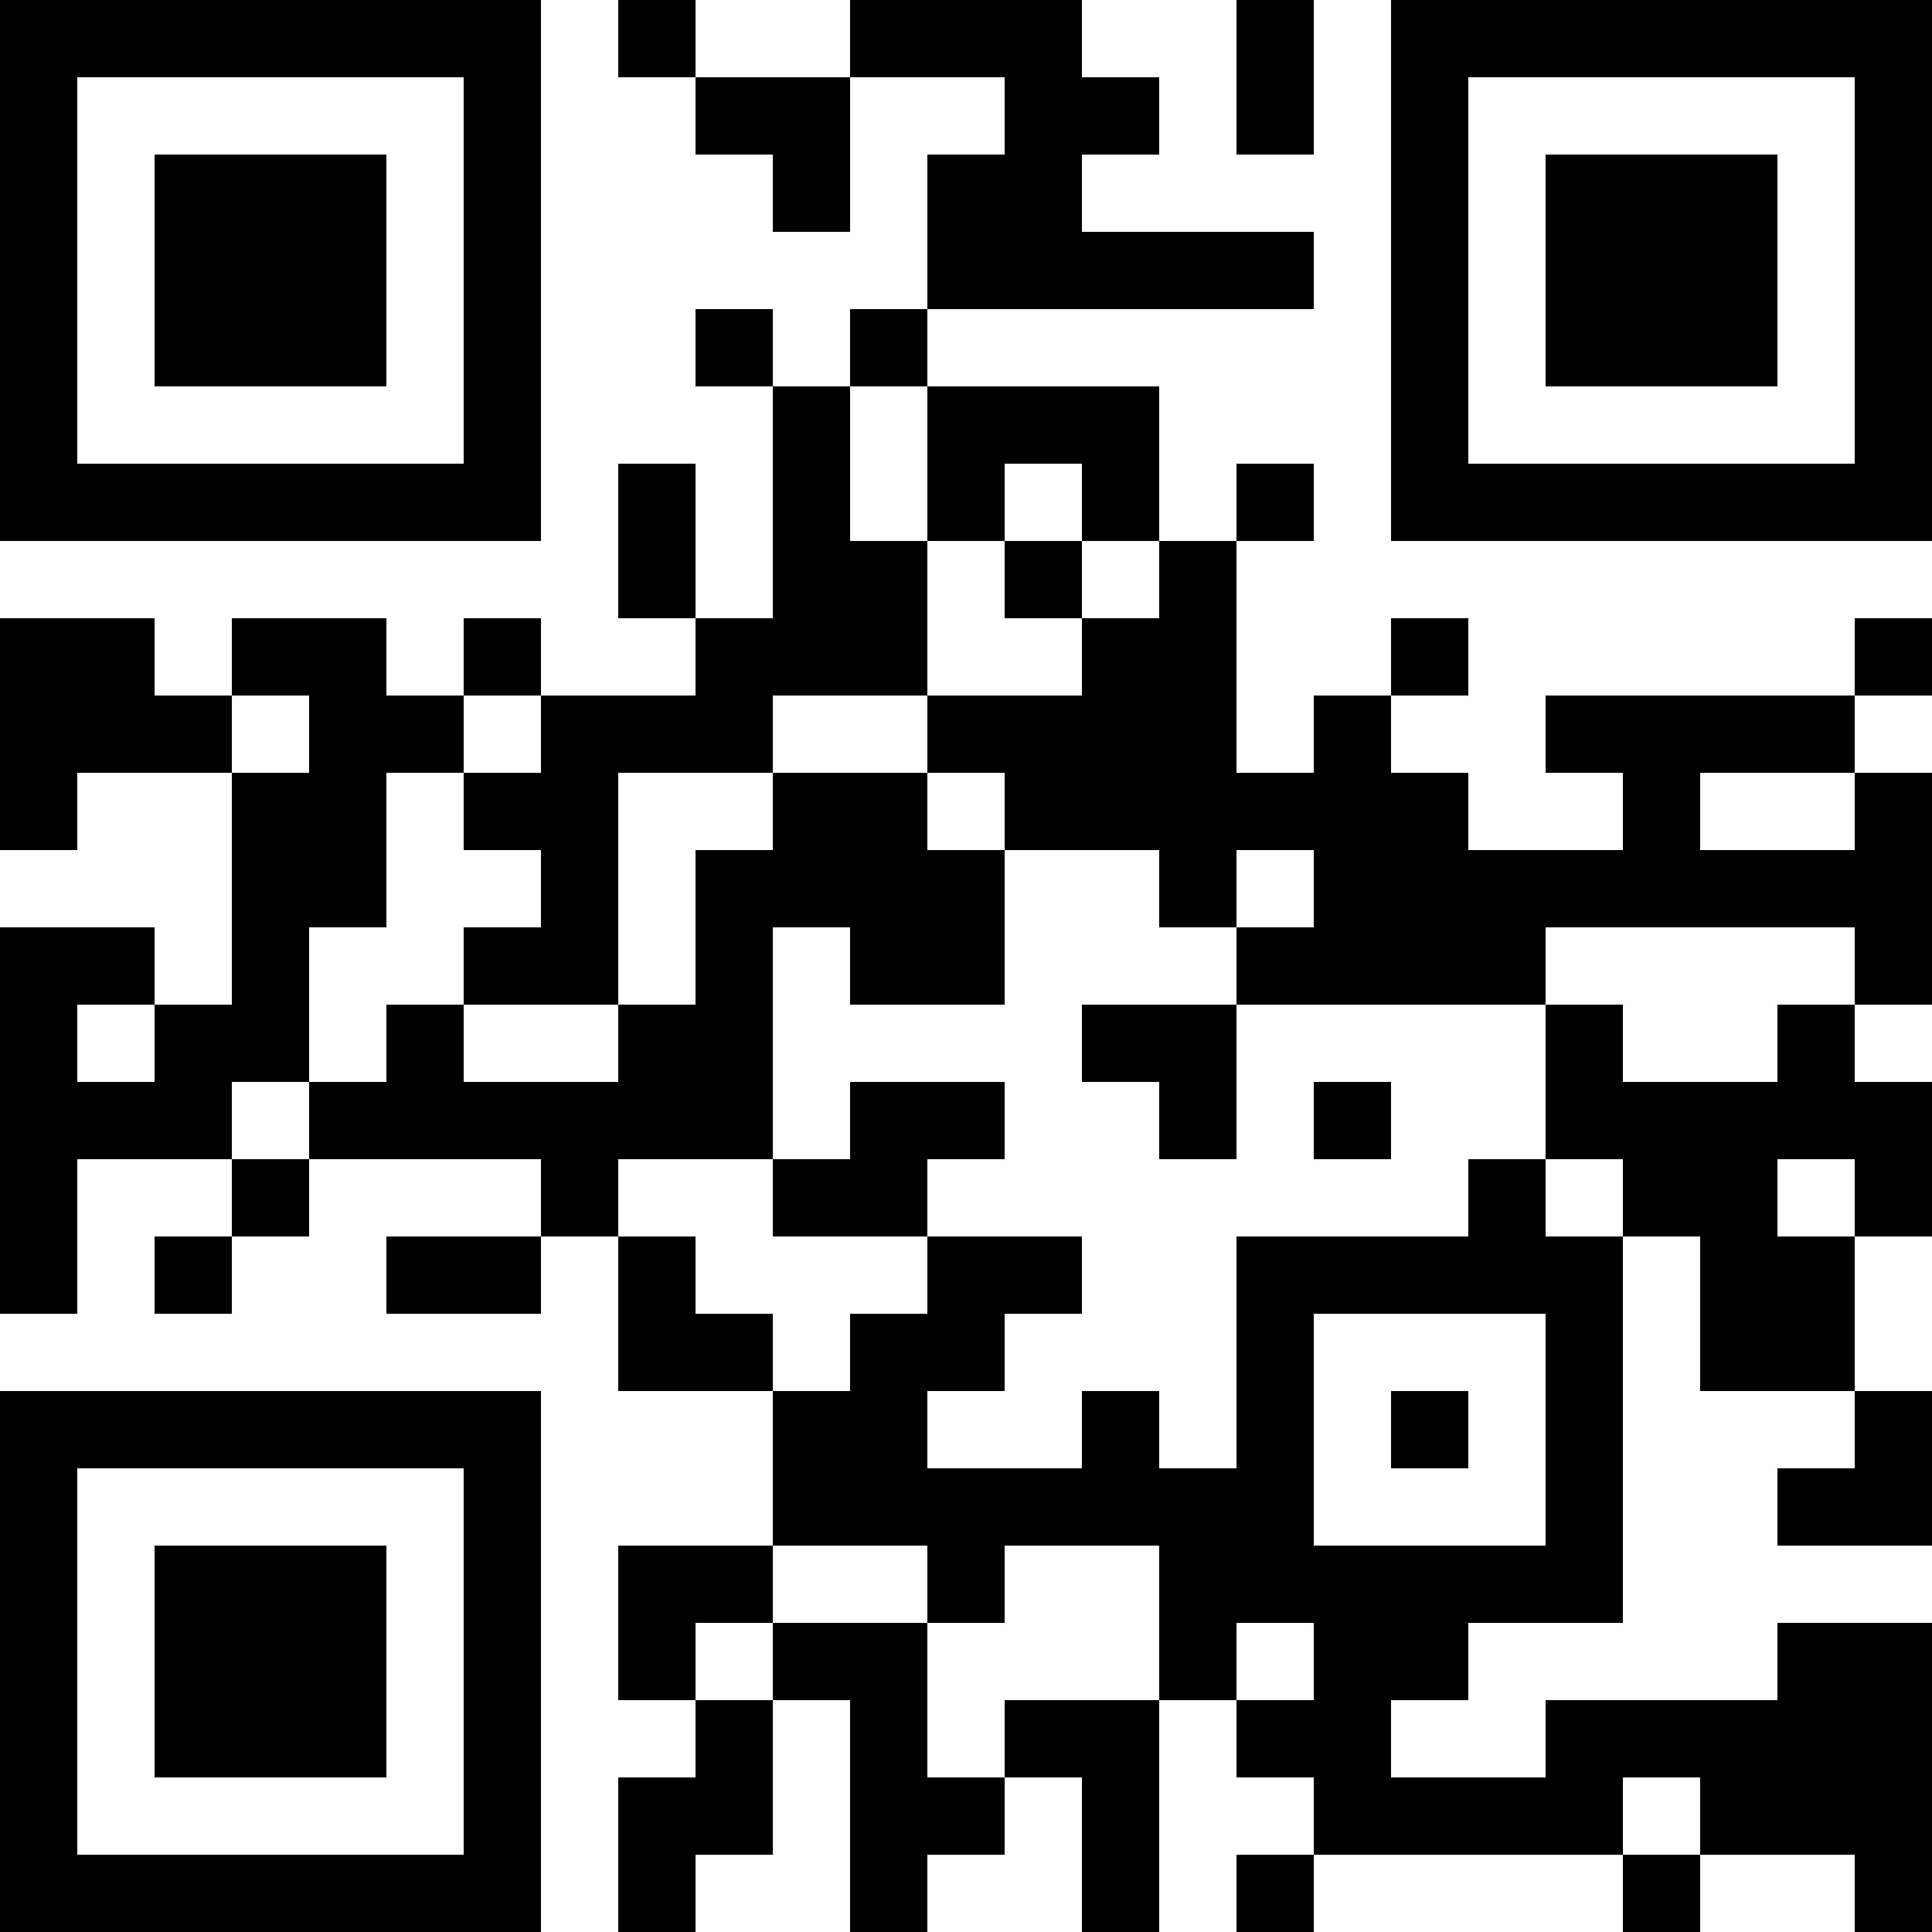 <?xml version="1.0" encoding="UTF-8"?>
<svg xmlns="http://www.w3.org/2000/svg" version="1.1" width="1000" height="1000" viewBox="0 0 1000 1000"><rect x="0" y="0" width="1000" height="1000" fill="#ffffff"/><g transform="scale(40)"><g transform="translate(0,0)"><path fill-rule="evenodd" d="M8 0L8 1L9 1L9 2L10 2L10 3L11 3L11 1L13 1L13 2L12 2L12 4L11 4L11 5L10 5L10 4L9 4L9 5L10 5L10 8L9 8L9 6L8 6L8 8L9 8L9 9L7 9L7 8L6 8L6 9L5 9L5 8L3 8L3 9L2 9L2 8L0 8L0 11L1 11L1 10L3 10L3 13L2 13L2 12L0 12L0 17L1 17L1 15L3 15L3 16L2 16L2 17L3 17L3 16L4 16L4 15L7 15L7 16L5 16L5 17L7 17L7 16L8 16L8 18L10 18L10 20L8 20L8 22L9 22L9 23L8 23L8 25L9 25L9 24L10 24L10 22L11 22L11 25L12 25L12 24L13 24L13 23L14 23L14 25L15 25L15 22L16 22L16 23L17 23L17 24L16 24L16 25L17 25L17 24L21 24L21 25L22 25L22 24L24 24L24 25L25 25L25 21L23 21L23 22L20 22L20 23L18 23L18 22L19 22L19 21L21 21L21 16L22 16L22 18L24 18L24 19L23 19L23 20L25 20L25 18L24 18L24 16L25 16L25 14L24 14L24 13L25 13L25 10L24 10L24 9L25 9L25 8L24 8L24 9L20 9L20 10L21 10L21 11L19 11L19 10L18 10L18 9L19 9L19 8L18 8L18 9L17 9L17 10L16 10L16 7L17 7L17 6L16 6L16 7L15 7L15 5L12 5L12 4L17 4L17 3L14 3L14 2L15 2L15 1L14 1L14 0L11 0L11 1L9 1L9 0ZM16 0L16 2L17 2L17 0ZM11 5L11 7L12 7L12 9L10 9L10 10L8 10L8 13L6 13L6 12L7 12L7 11L6 11L6 10L7 10L7 9L6 9L6 10L5 10L5 12L4 12L4 14L3 14L3 15L4 15L4 14L5 14L5 13L6 13L6 14L8 14L8 13L9 13L9 11L10 11L10 10L12 10L12 11L13 11L13 13L11 13L11 12L10 12L10 15L8 15L8 16L9 16L9 17L10 17L10 18L11 18L11 17L12 17L12 16L14 16L14 17L13 17L13 18L12 18L12 19L14 19L14 18L15 18L15 19L16 19L16 16L19 16L19 15L20 15L20 16L21 16L21 15L20 15L20 13L21 13L21 14L23 14L23 13L24 13L24 12L20 12L20 13L16 13L16 12L17 12L17 11L16 11L16 12L15 12L15 11L13 11L13 10L12 10L12 9L14 9L14 8L15 8L15 7L14 7L14 6L13 6L13 7L12 7L12 5ZM13 7L13 8L14 8L14 7ZM3 9L3 10L4 10L4 9ZM22 10L22 11L24 11L24 10ZM1 13L1 14L2 14L2 13ZM14 13L14 14L15 14L15 15L16 15L16 13ZM11 14L11 15L10 15L10 16L12 16L12 15L13 15L13 14ZM17 14L17 15L18 15L18 14ZM23 15L23 16L24 16L24 15ZM17 17L17 20L20 20L20 17ZM18 18L18 19L19 19L19 18ZM10 20L10 21L9 21L9 22L10 22L10 21L12 21L12 23L13 23L13 22L15 22L15 20L13 20L13 21L12 21L12 20ZM16 21L16 22L17 22L17 21ZM21 23L21 24L22 24L22 23ZM0 0L0 7L7 7L7 0ZM1 1L1 6L6 6L6 1ZM2 2L2 5L5 5L5 2ZM18 0L18 7L25 7L25 0ZM19 1L19 6L24 6L24 1ZM20 2L20 5L23 5L23 2ZM0 18L0 25L7 25L7 18ZM1 19L1 24L6 24L6 19ZM2 20L2 23L5 23L5 20Z" fill="#000000"/></g></g></svg>

